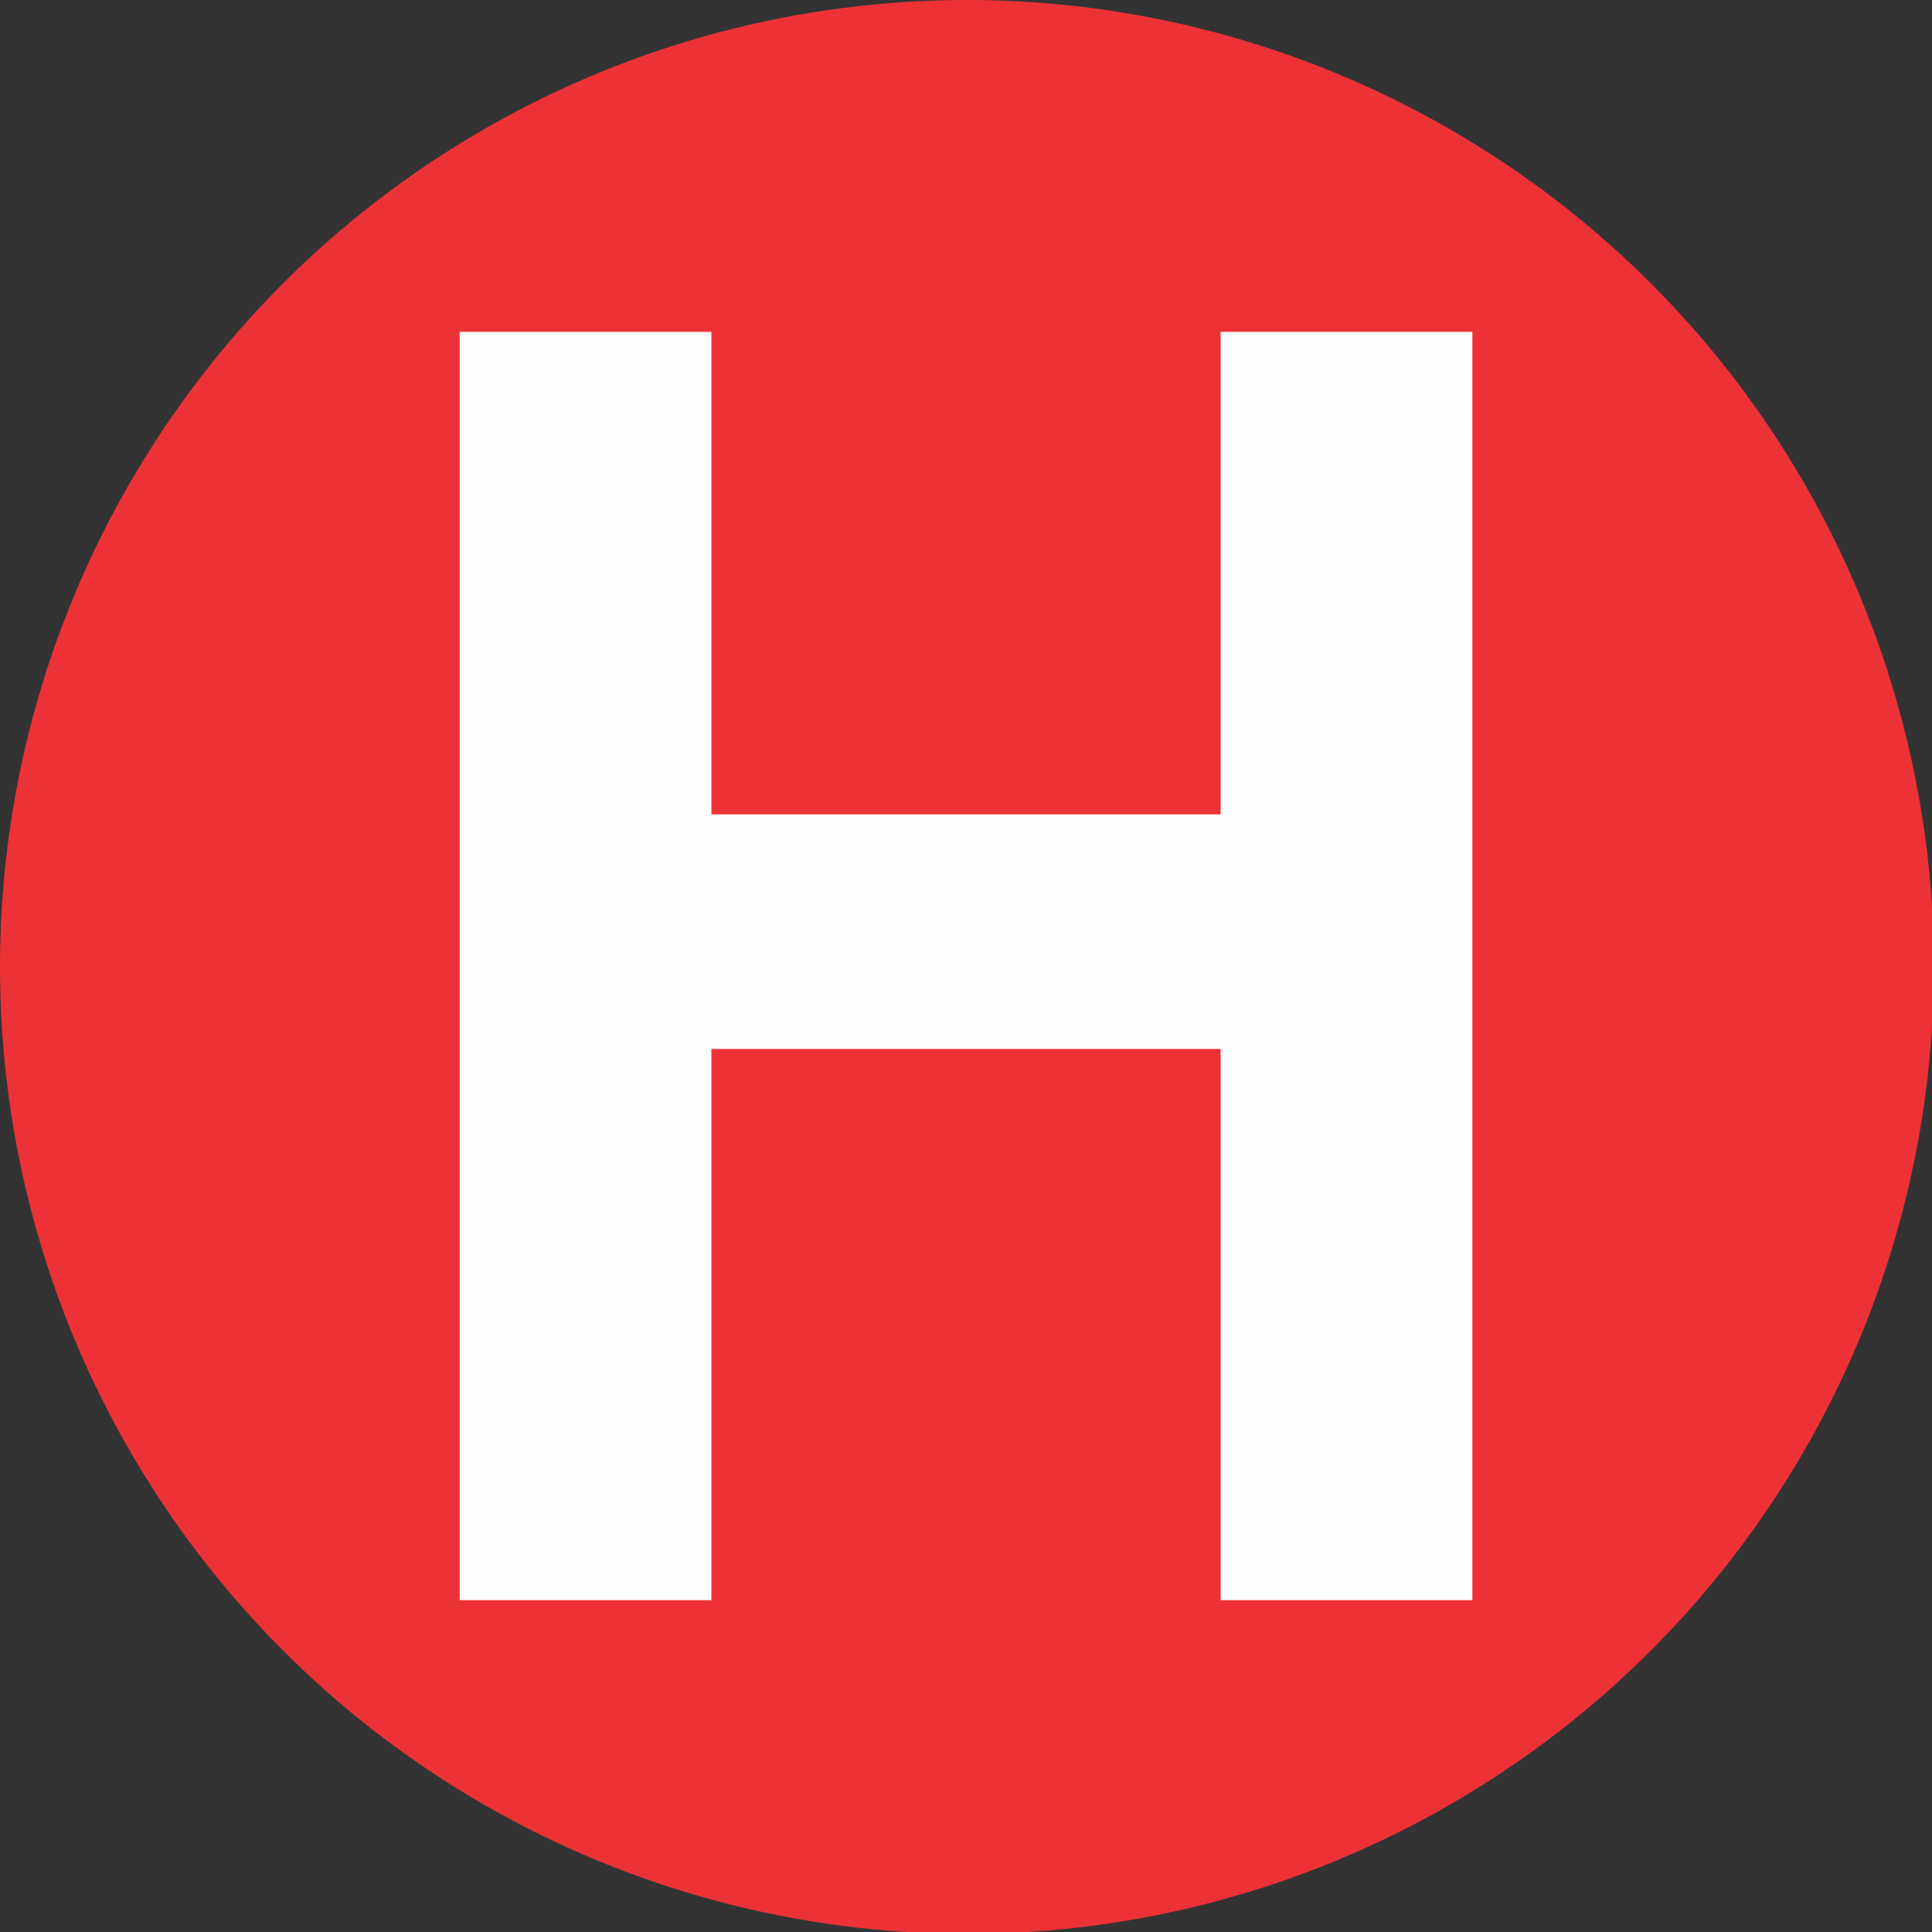 <?xml version="1.0" encoding="UTF-8"?> <svg xmlns="http://www.w3.org/2000/svg" xmlns:xlink="http://www.w3.org/1999/xlink" xmlns:xodm="http://www.corel.com/coreldraw/odm/2003" xml:space="preserve" width="10mm" height="10mm" version="1.1" style="shape-rendering:geometricPrecision; text-rendering:geometricPrecision; image-rendering:optimizeQuality; fill-rule:evenodd; clip-rule:evenodd" viewBox="0 0 10.13 10.13"><rect x="0" y="0" width="10.13" height="10.13" fill="#333333" stroke="none"/> <defs> <style type="text/css"> .fil1 {fill:#FEFEFE} .fil0 {fill:#ED3237} </style> </defs> <g id="Слой_x0020_1">  <circle class="fil0" cx="5.07" cy="5.07" r="5.07"></circle> <polygon class="fil1" points="3.73,4.27 6.4,4.27 6.4,1.74 7.72,1.74 7.72,8.39 6.4,8.39 6.4,5.5 3.73,5.5 3.73,8.39 2.41,8.39 2.41,1.74 3.73,1.74 "></polygon> </g> </svg> 